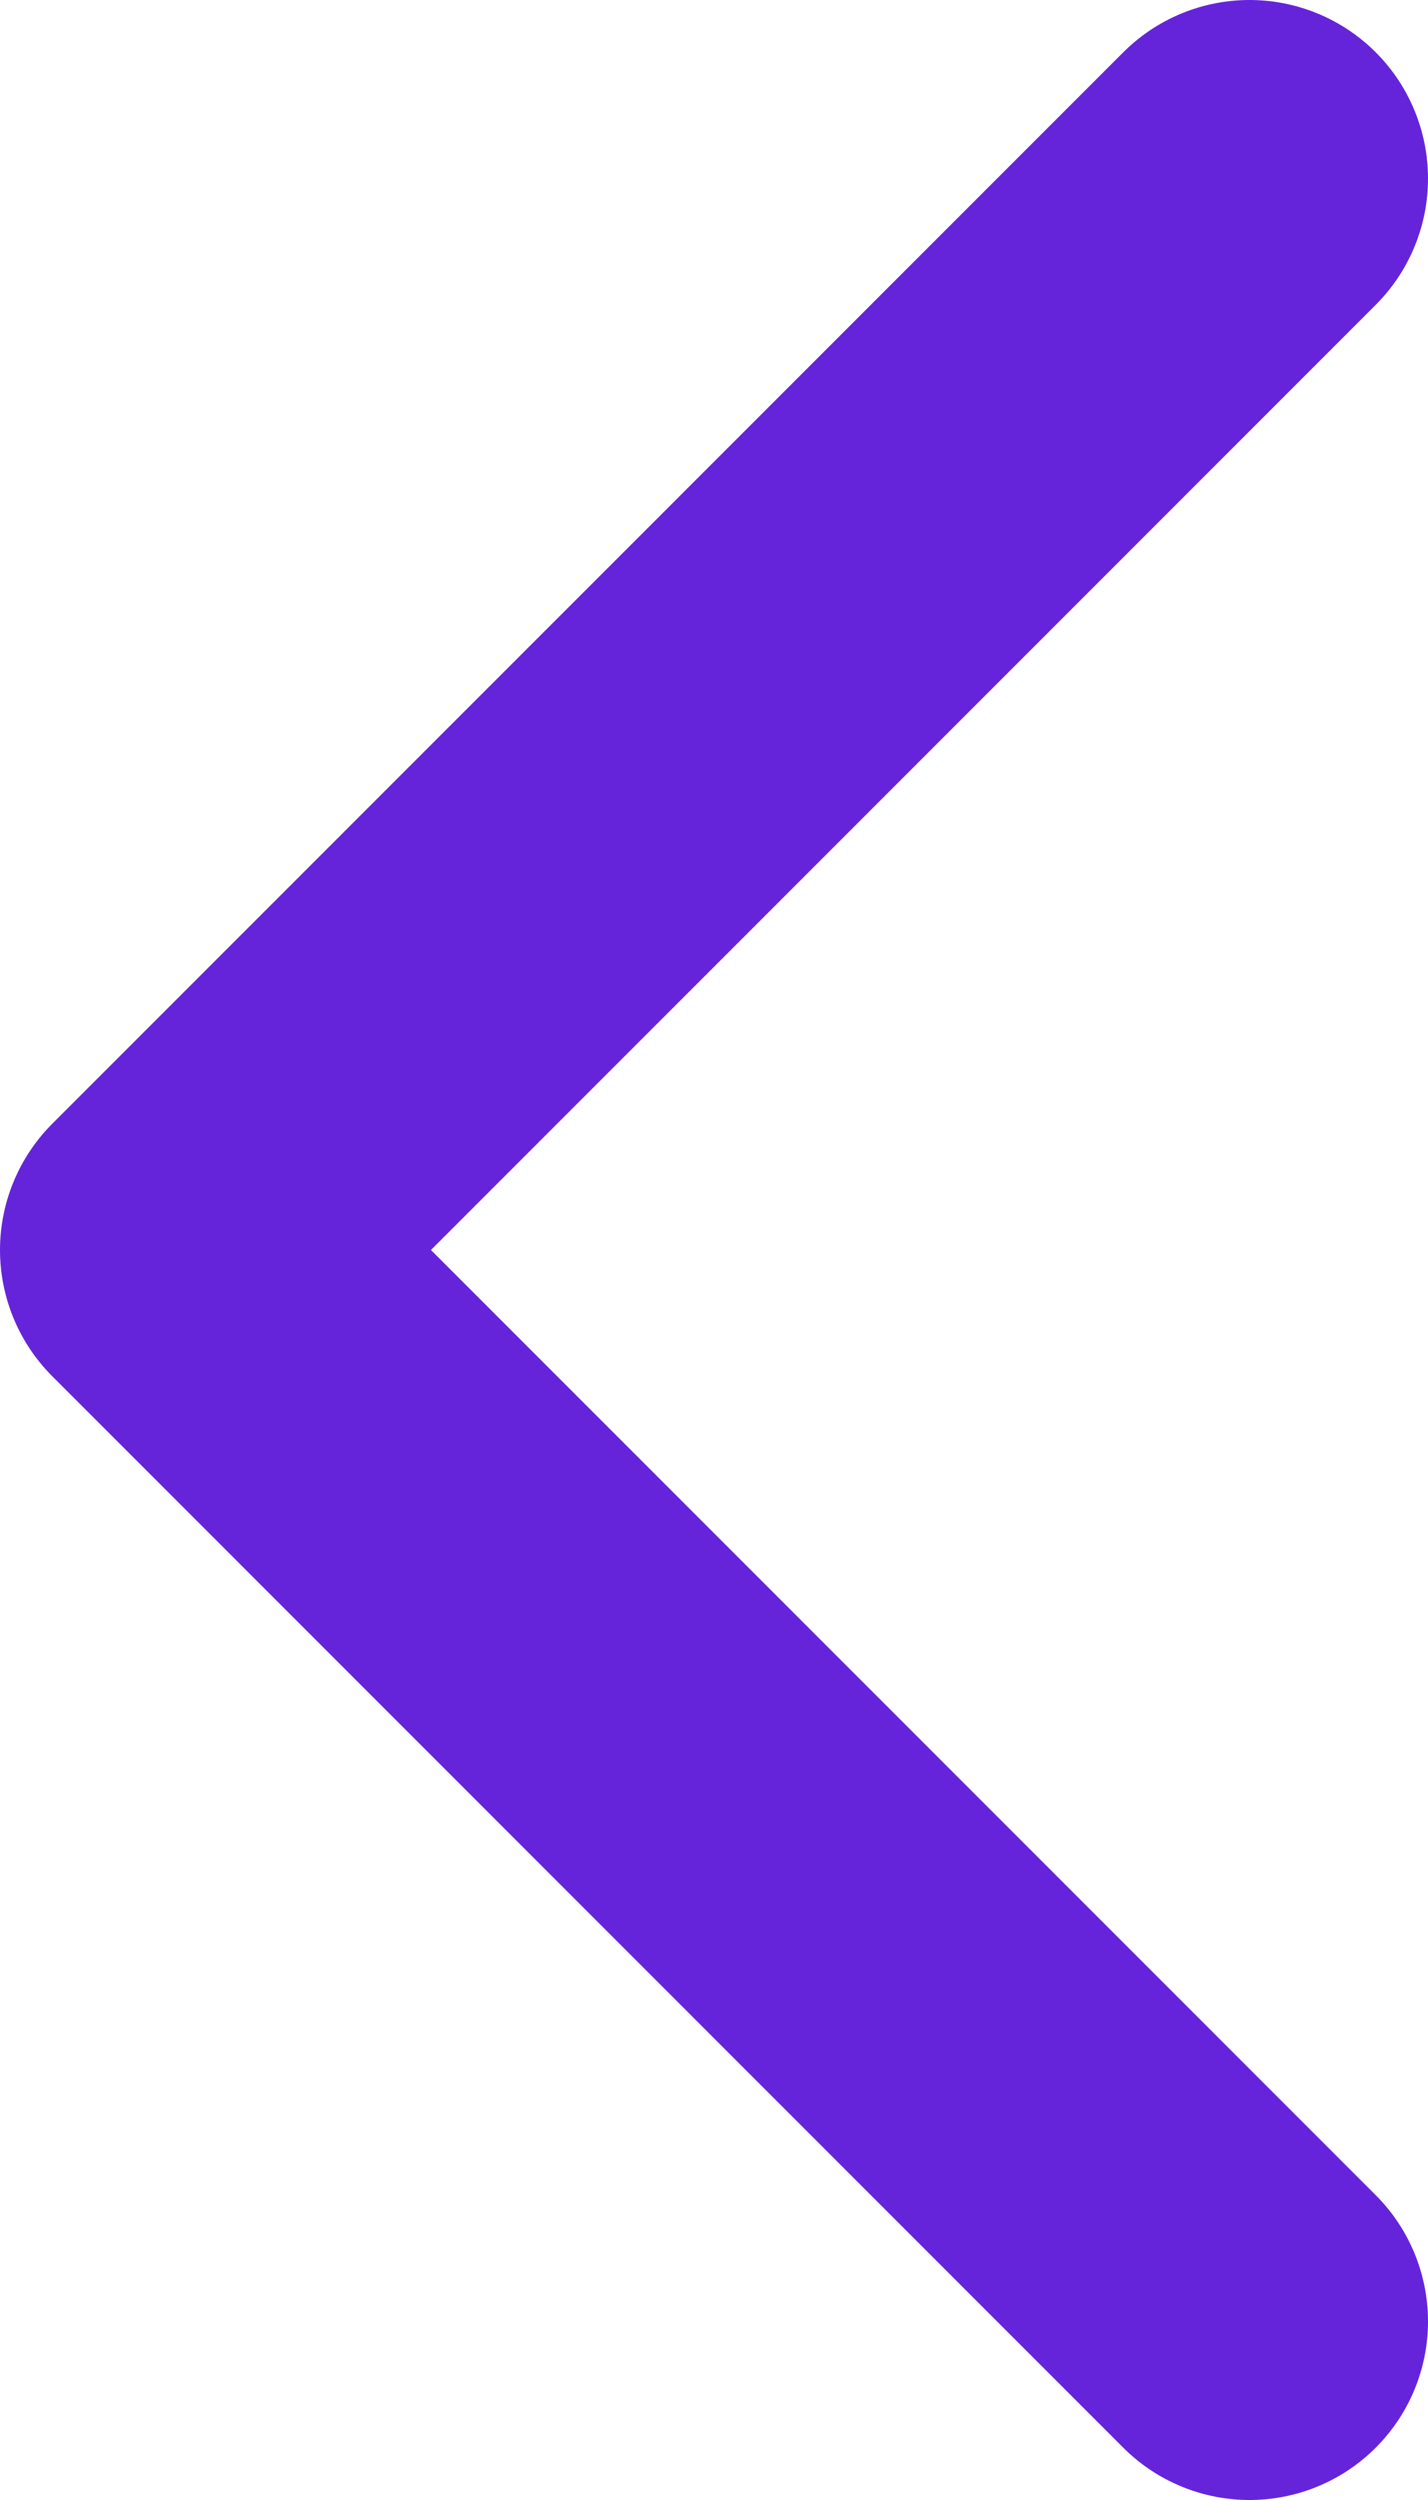 <?xml version="1.0" encoding="UTF-8"?> <svg xmlns="http://www.w3.org/2000/svg" width="192" height="336" viewBox="0 0 192 336" fill="none"><path d="M168 24L24 168L168 312" stroke="#6524DA" stroke-width="48" stroke-linecap="round" stroke-linejoin="round"></path></svg> 